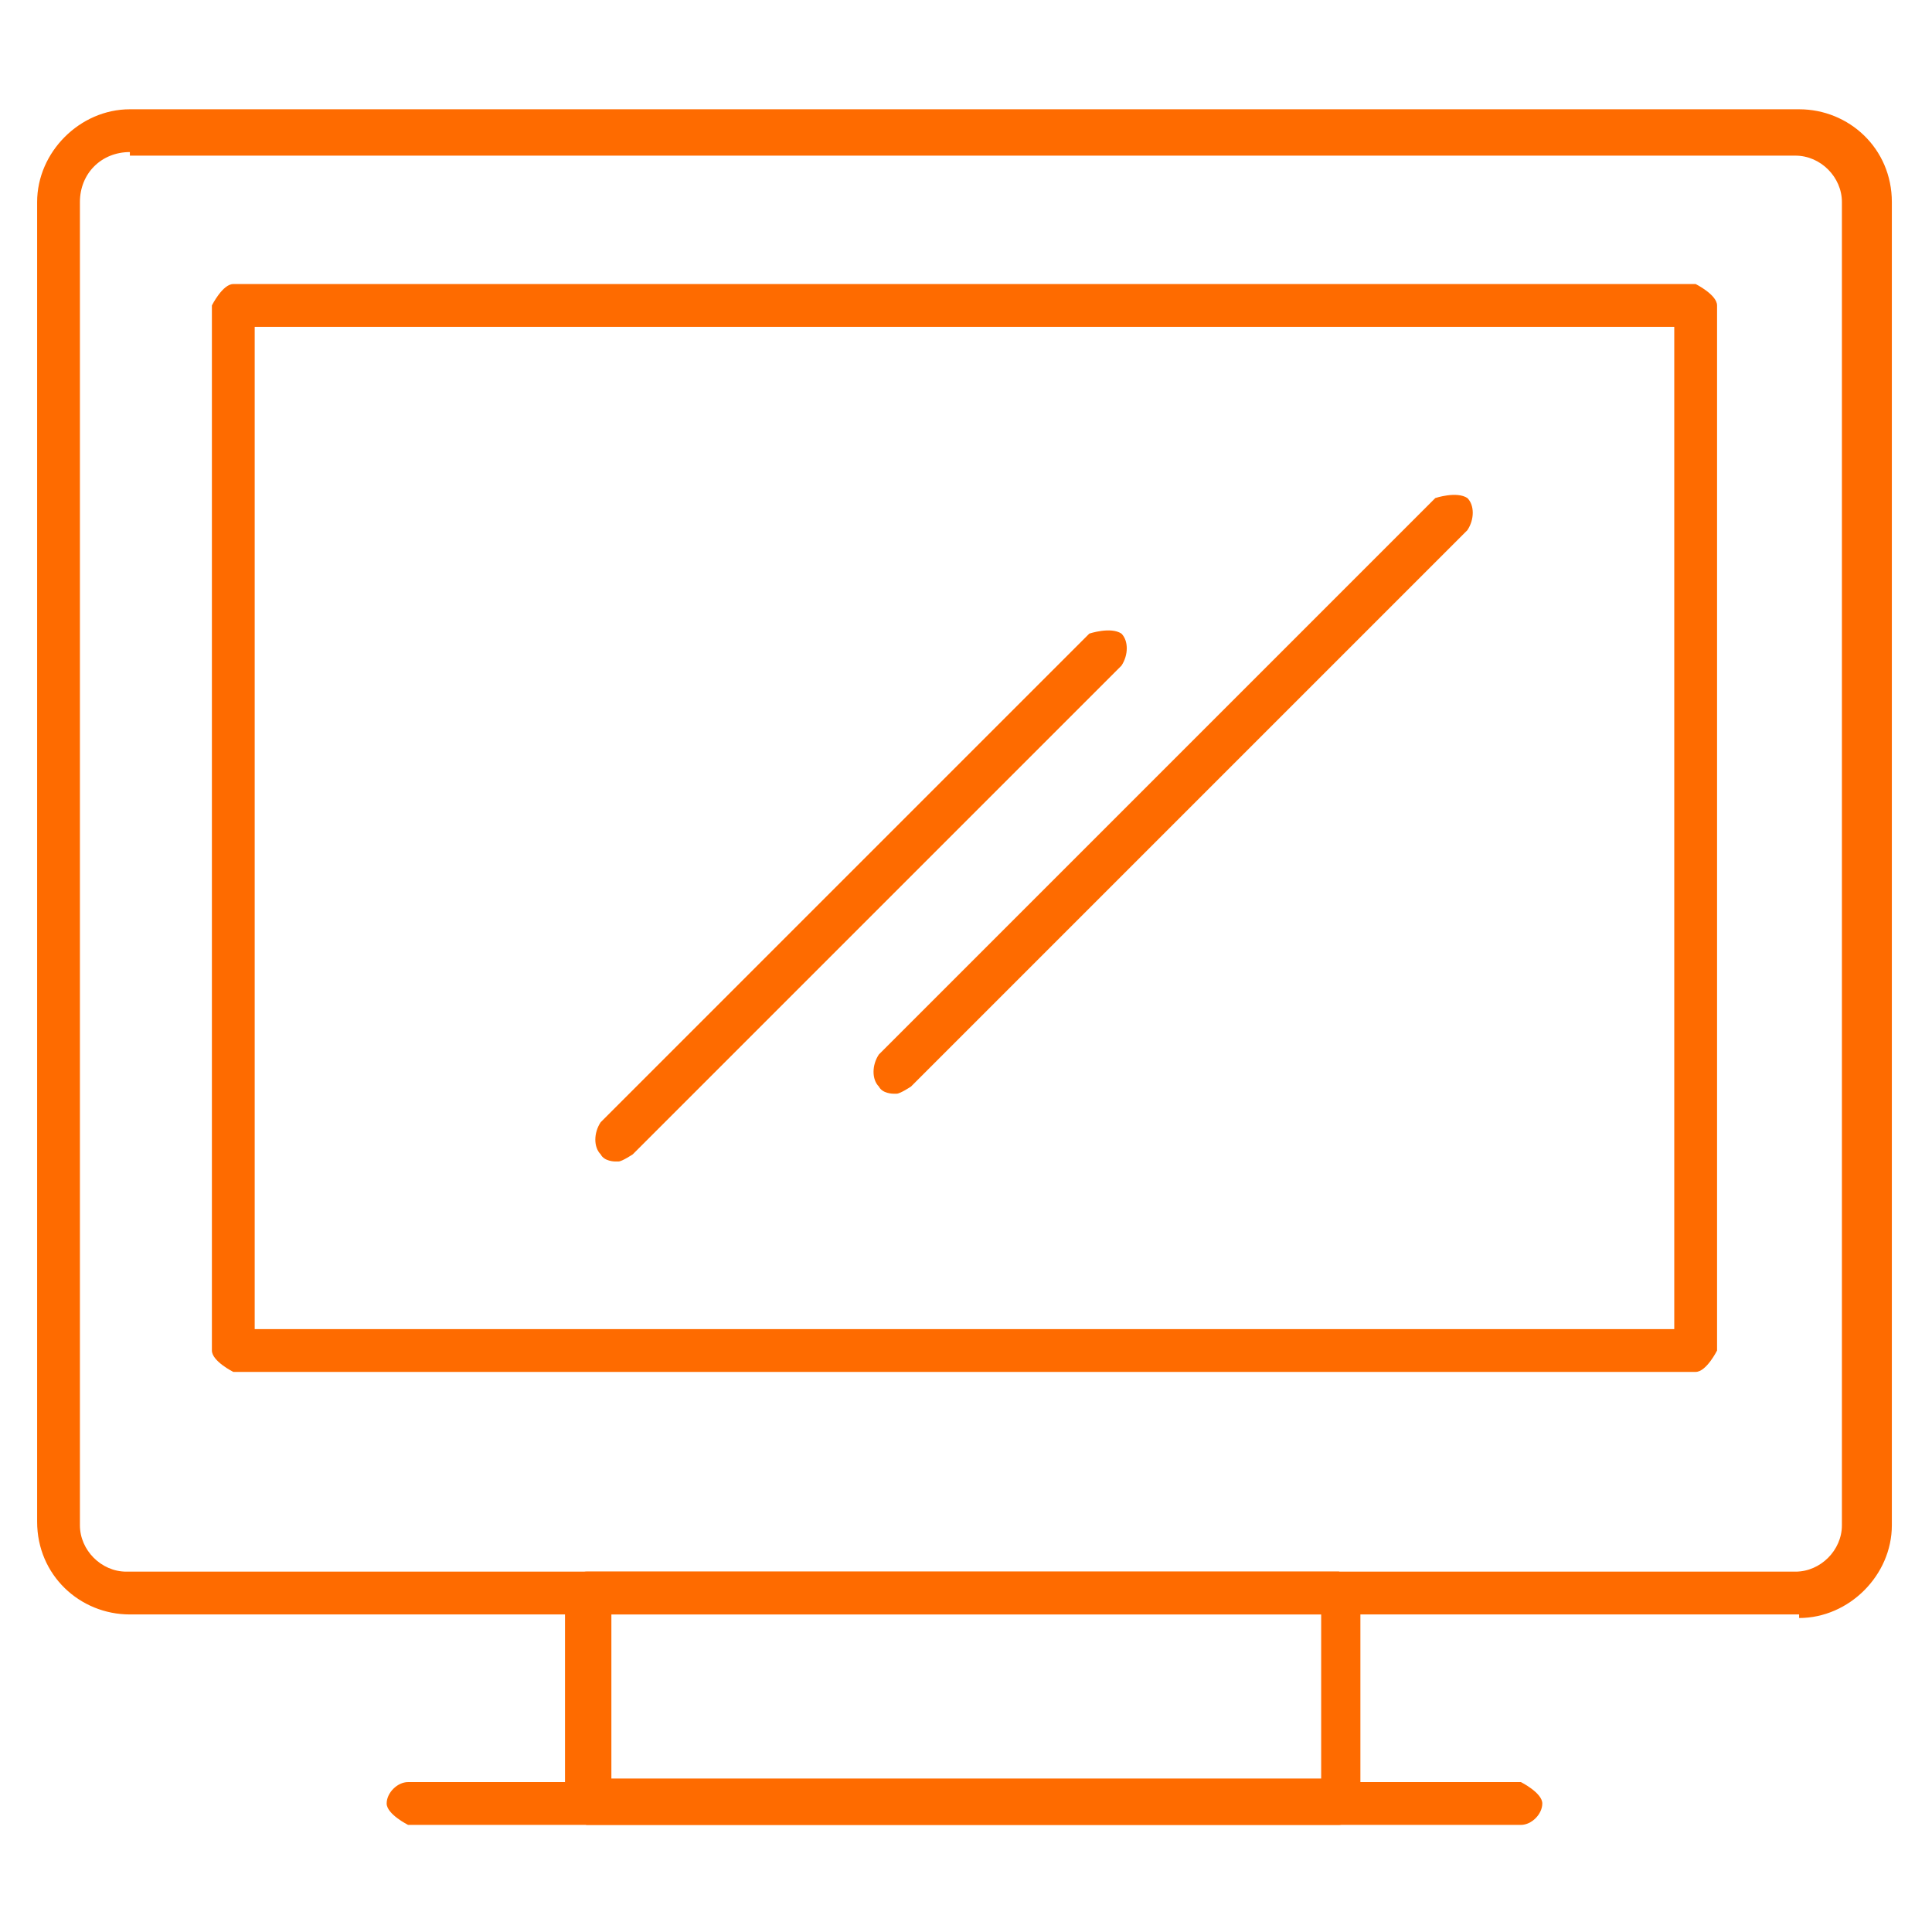 <?xml version="1.0" encoding="UTF-8"?>
<svg xmlns="http://www.w3.org/2000/svg" xmlns:xlink="http://www.w3.org/1999/xlink" width="500" zoomAndPan="magnify" viewBox="0 0 375 375" height="500" preserveAspectRatio="xMidYMid meet" version="1.0">
  <defs>
    <clipPath id="c5e12c3617">
      <path d="M 7.207 21 L 367.207 21 L 367.207 315 L 7.207 315 Z M 7.207 21 " clip-rule="nonzero"></path>
    </clipPath>
  </defs>
  <path fill="#fe6b00" d="M 259.898 354.211 L 113.82 354.211 C 113.82 354.211 109.668 352.133 109.668 350.055 L 109.668 309.211 C 109.668 309.211 111.742 305.055 113.82 305.055 L 259.898 305.055 C 259.898 305.055 264.051 307.133 264.051 309.211 L 264.051 350.055 C 264.051 350.055 261.973 354.211 259.898 354.211 Z M 118.668 345.211 L 256.438 345.211 L 256.438 313.363 L 118.668 313.363 Z M 118.668 345.211 " fill-opacity="1" fill-rule="nonzero"></path>
  <g clip-path="url(#c5e12c3617)">
    <path fill="#fe6b00" d="M 349.207 313.363 L 25.207 313.363 C 15.512 313.363 7.207 305.75 7.207 295.363 L 7.207 39.211 C 7.207 29.516 15.512 21.211 25.207 21.211 L 349.207 21.211 C 358.898 21.211 367.207 28.824 367.207 39.211 L 367.207 296.055 C 367.207 305.75 358.898 314.055 349.207 314.055 Z M 25.207 29.516 C 19.668 29.516 15.512 33.672 15.512 39.211 L 15.512 296.055 C 15.512 300.902 19.668 305.055 24.512 305.055 L 348.512 305.055 C 353.359 305.055 357.512 300.902 357.512 296.055 L 357.512 39.211 C 357.512 34.363 353.359 30.211 348.512 30.211 L 25.207 30.211 Z M 25.207 29.516 " fill-opacity="1" fill-rule="nonzero"></path>
  </g>
  <path fill="#fe6b00" d="M 329.129 266.285 L 45.281 266.285 C 45.281 266.285 41.129 264.211 41.129 262.133 L 41.129 59.285 C 41.129 59.285 43.207 55.133 45.281 55.133 L 329.129 55.133 C 329.129 55.133 333.281 57.211 333.281 59.285 L 333.281 262.133 C 333.281 262.133 331.207 266.285 329.129 266.285 Z M 49.438 257.98 L 324.973 257.98 L 324.973 63.441 L 49.438 63.441 Z M 49.438 257.98 " fill-opacity="1" fill-rule="nonzero"></path>
  <path fill="#fe6b00" d="M 295.207 354.211 L 79.207 354.211 C 79.207 354.211 75.051 352.133 75.051 350.055 C 75.051 347.98 77.129 345.902 79.207 345.902 L 295.207 345.902 C 295.207 345.902 299.359 347.98 299.359 350.055 C 299.359 352.133 297.281 354.211 295.207 354.211 Z M 295.207 354.211 " fill-opacity="1" fill-rule="nonzero"></path>
  <path fill="#fe6b00" d="M 119.359 225.441 C 119.359 225.441 117.281 225.441 116.59 224.055 C 115.207 222.672 115.207 219.902 116.59 217.824 L 211.438 122.98 C 211.438 122.98 215.59 121.594 217.668 122.98 C 219.051 124.363 219.051 127.133 217.668 129.211 L 122.82 224.055 C 122.82 224.055 120.742 225.441 120.051 225.441 Z M 119.359 225.441 " fill-opacity="1" fill-rule="nonzero"></path>
  <path fill="#fe6b00" d="M 173.359 212.285 C 173.359 212.285 171.281 212.285 170.59 210.902 C 169.207 209.516 169.207 206.75 170.59 204.672 L 278.59 96.672 C 278.59 96.672 282.742 95.285 284.82 96.672 C 286.207 98.055 286.207 100.824 284.82 102.902 L 176.82 210.902 C 176.82 210.902 174.742 212.285 174.051 212.285 Z M 173.359 212.285 " fill-opacity="1" fill-rule="nonzero"></path>
</svg>
